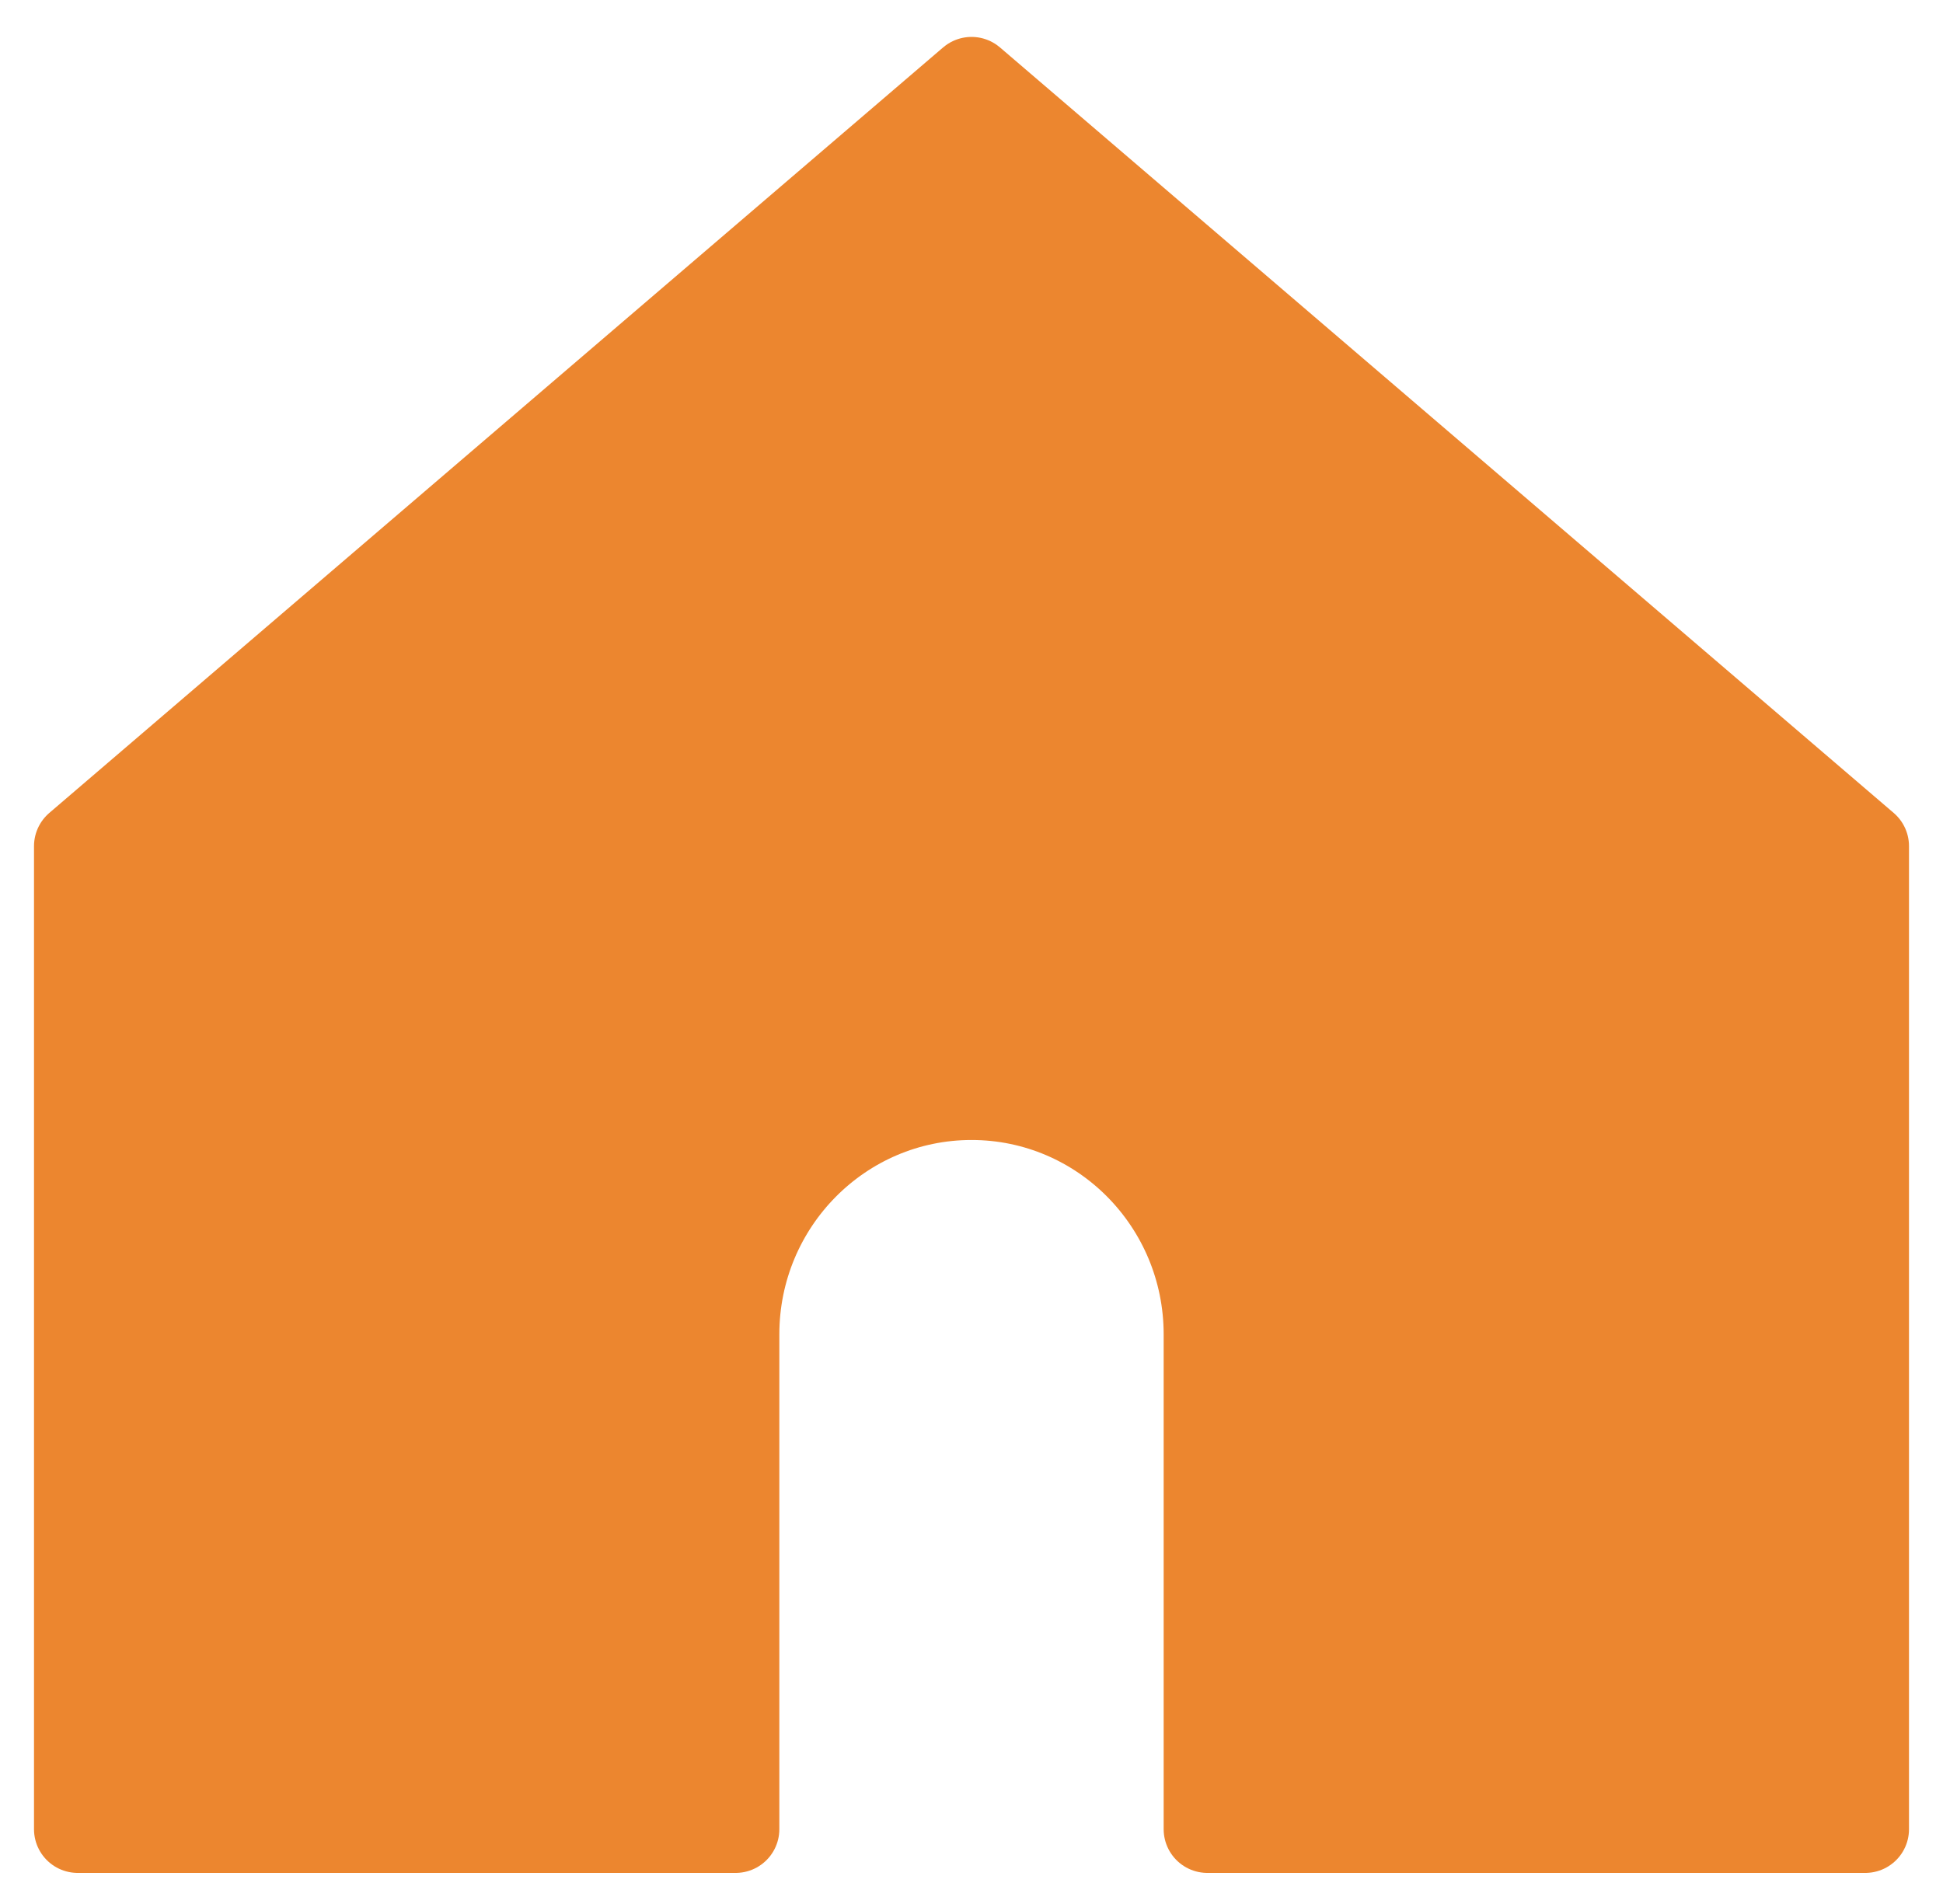 <svg width="50" height="49" viewBox="0 0 50 49" fill="none" xmlns="http://www.w3.org/2000/svg">
<path d="M48 21.776V47.075H31.07V34.341C31.07 32.647 30.389 31.115 29.292 30.007C28.195 28.9 26.677 28.213 25.001 28.213C21.649 28.213 18.93 30.957 18.93 34.341V47.075H2V21.776L25.001 2.075L48 21.776Z" fill="#EC862F" stroke="#EC862F" stroke-width="2.25" stroke-linecap="round" stroke-linejoin="round"/>
</svg>
